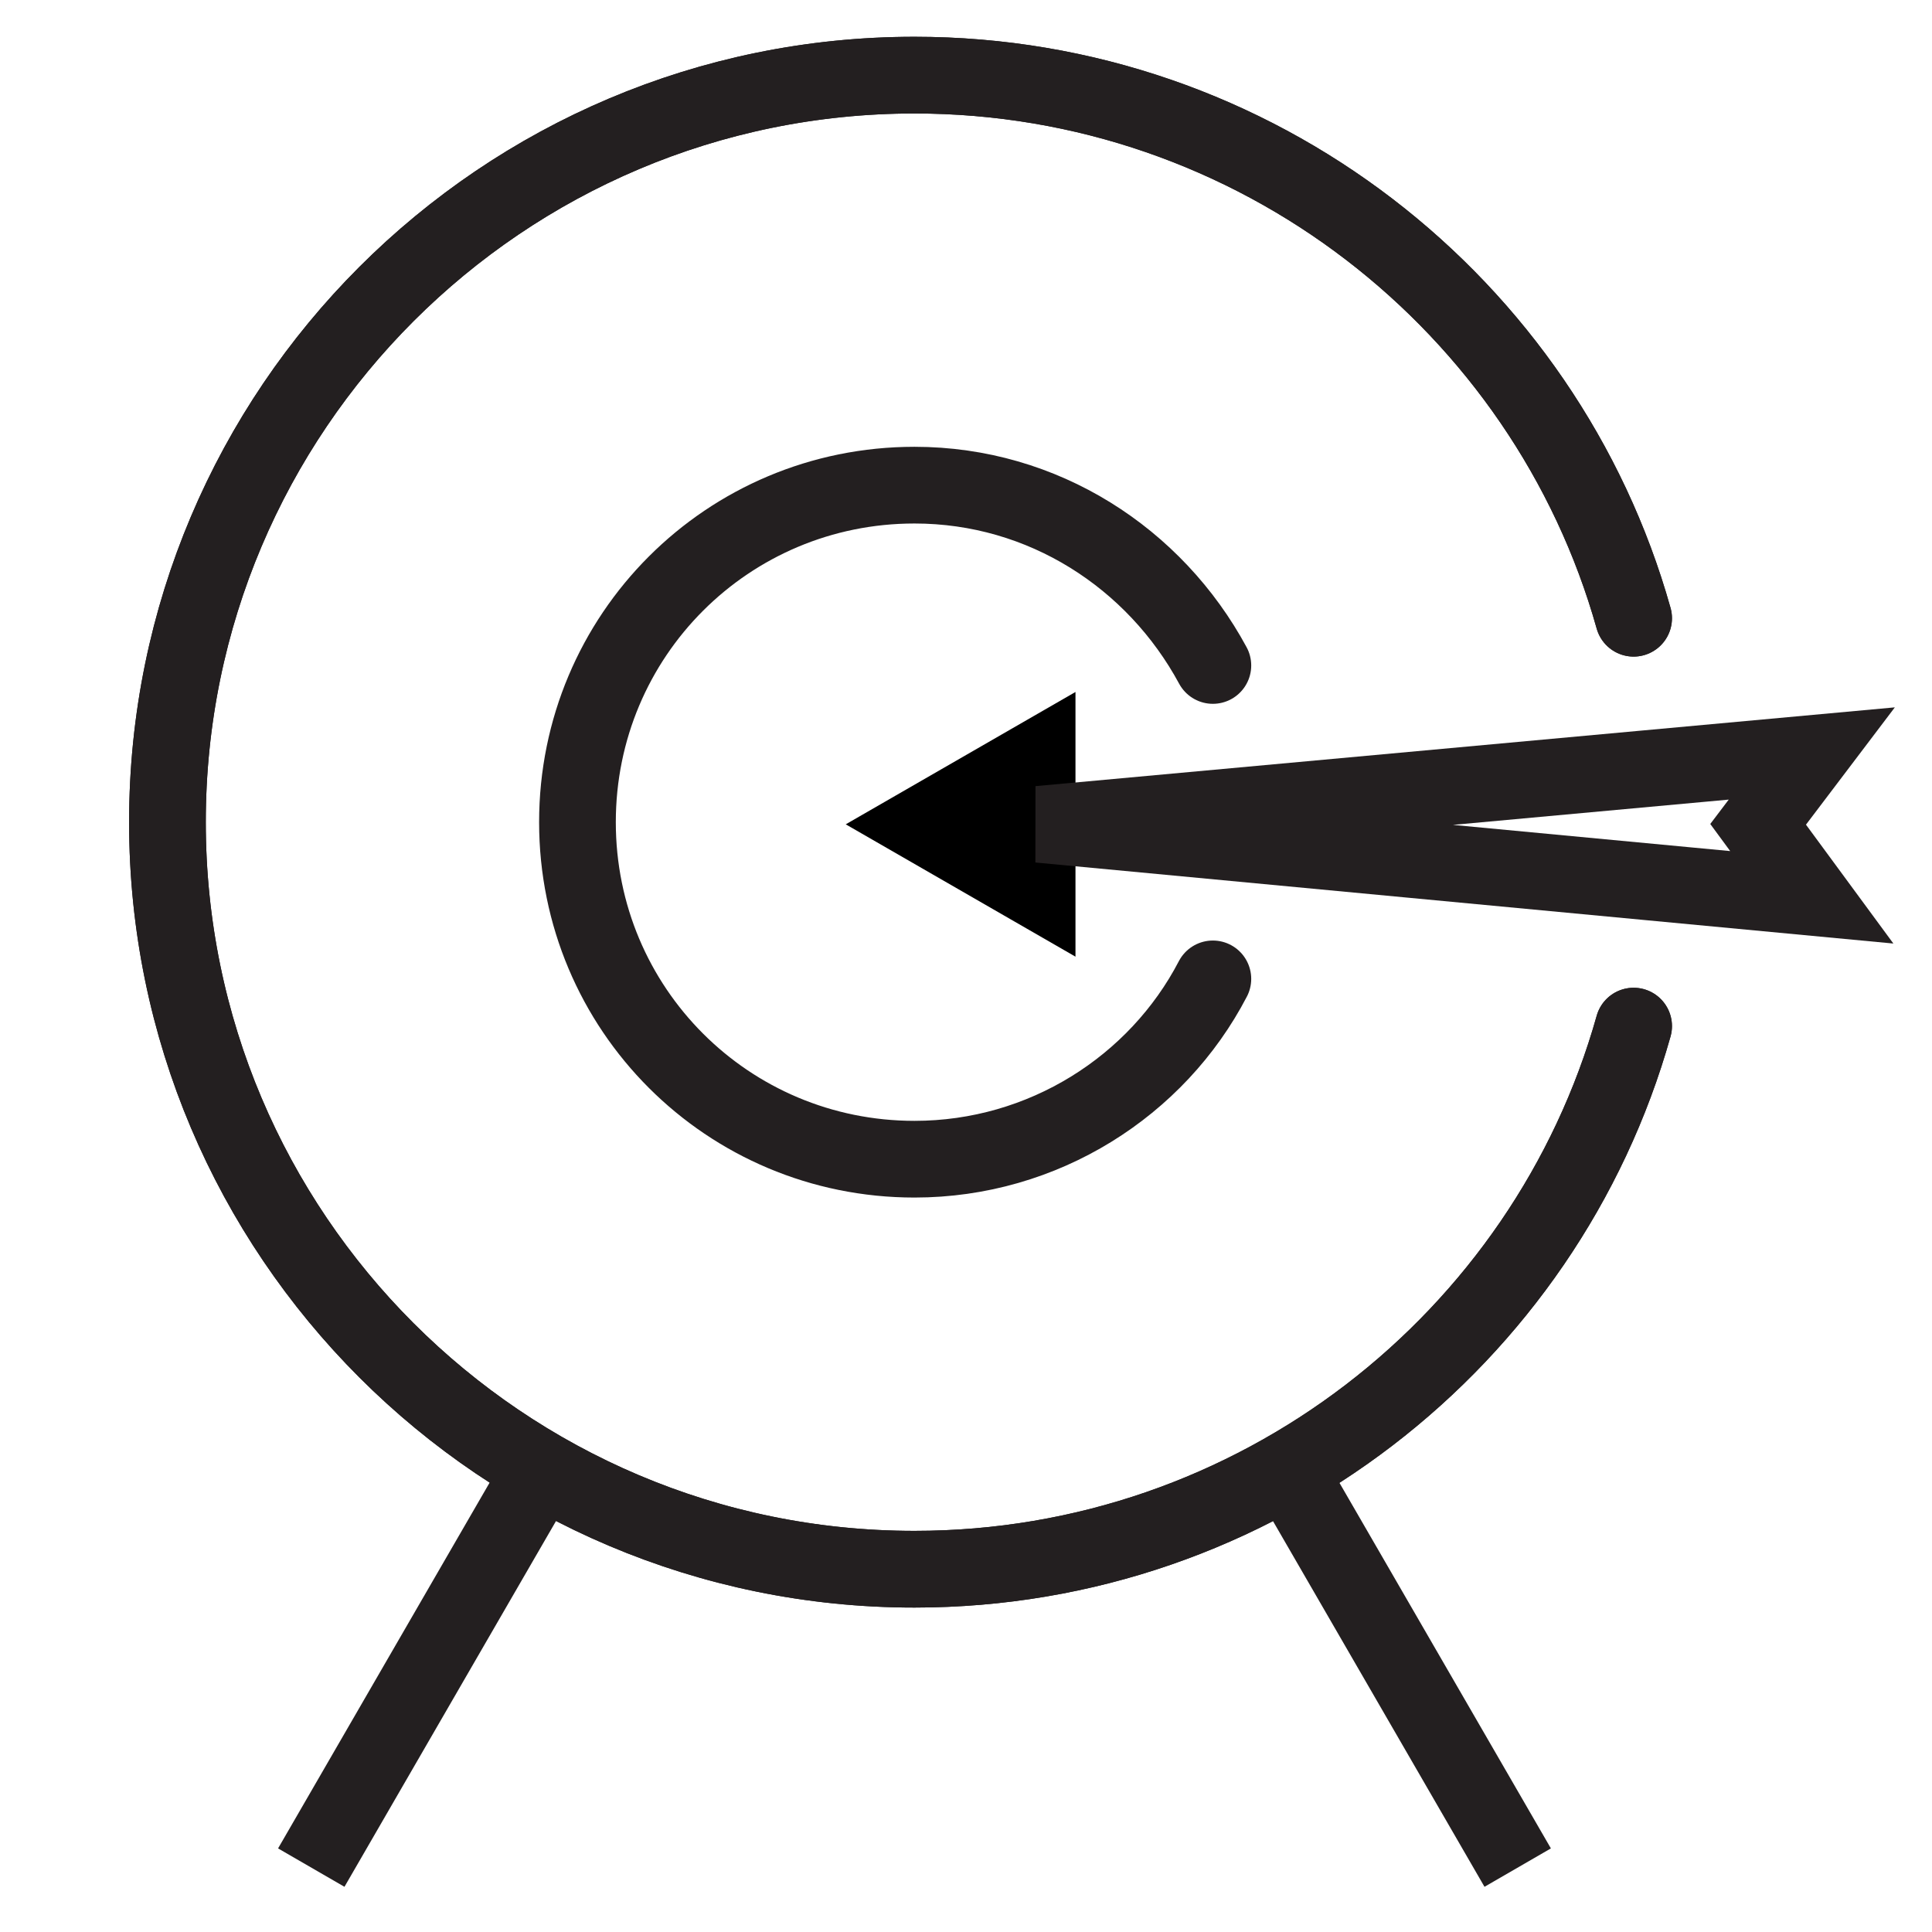 <?xml version="1.0" encoding="utf-8"?>
<!-- Generator: Adobe Illustrator 24.0.3, SVG Export Plug-In . SVG Version: 6.00 Build 0)  -->
<svg version="1.1" id="Ebene_1" xmlns="http://www.w3.org/2000/svg" xmlns:xlink="http://www.w3.org/1999/xlink" x="0px" y="0px"
	 viewBox="0 0 90 90" style="enable-background:new 0 0 90 90;" xml:space="preserve">
<style type="text/css">
	.st0{fill:none;stroke:#231F20;stroke-width:3.573;stroke-linecap:round;stroke-linejoin:round;stroke-miterlimit:10;}
	.st1{stroke:#000000;stroke-miterlimit:10;}
	.st2{fill:none;stroke:#231F20;stroke-width:3.573;stroke-linejoin:round;stroke-miterlimit:10;}
	.st3{fill:none;stroke:#231F20;stroke-width:3.573;stroke-miterlimit:10;}
</style>
<g>
	<path class="st0" d="M76.1,28.8C72,14.2,58.5,3.5,42.6,3.5C23.4,3.5,7.8,19.1,7.8,38.3c0,19.2,15.6,34.8,34.8,34.8
		c15.9,0,29.4-10.7,33.5-25.3"/>
	<path class="st0" d="M76.1,28.8C72,14.2,58.5,3.5,42.6,3.5C23.4,3.5,7.8,19.1,7.8,38.3c0,19.2,15.6,34.8,34.8,34.8
		c15.9,0,29.4-10.7,33.5-25.3"/>
	<g>
		<g>
			<g>
				<polygon class="st1" points="49.6,43.7 40.4,38.4 49.6,33.1 				"/>
			</g>
		</g>
	</g>
	<line class="st2" x1="60" y1="68.5" x2="70.7" y2="87"/>
	<line class="st2" x1="14.5" y1="87" x2="25.2" y2="68.5"/>
	<path class="st0" d="M56.5,45.6c-2.6,5-7.9,8.4-13.9,8.4c-8.7,0-15.7-7-15.7-15.7c0-8.7,7-15.7,15.7-15.7c6,0,11.2,3.4,13.9,8.4"/>
	<polygon class="st3" points="84.4,41.8 48.4,38.4 84.4,35.1 81.9,38.4 	"/>
</g>
</svg>
